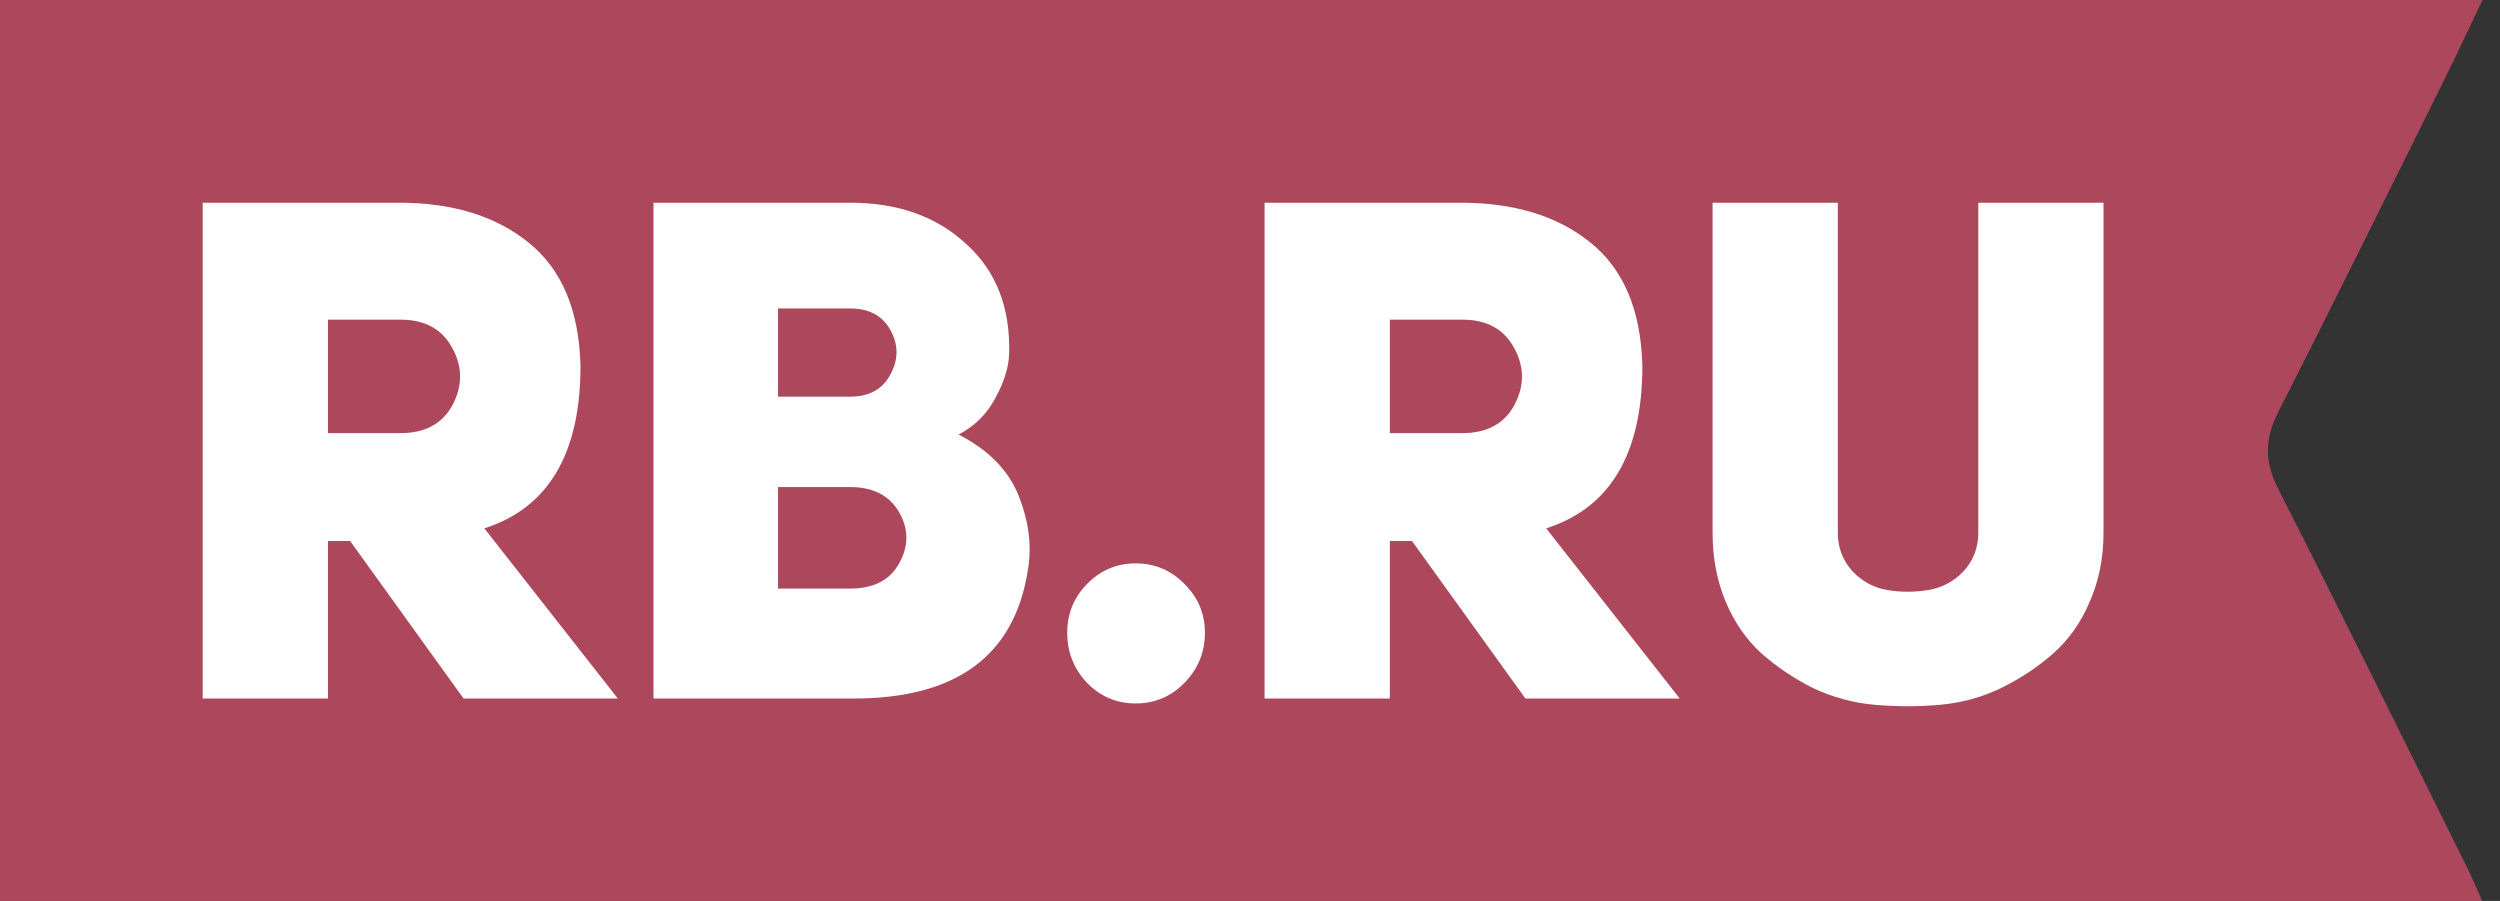 <svg width="111px" height="40px" viewBox="0 0 111 40" fill="none" xmlns="http://www.w3.org/2000/svg" preserveAspectRatio="none">
<rect x="0" y="0" width="111" height="40" fill="#333333" stroke="none"/>
<path fill-rule="evenodd" clip-rule="evenodd" d="M110.222 0C109.63 1.24 109.124 2.333 108.589 3.412C106.125 8.367 103.683 13.332 101.168 18.261C100.55 19.471 100.53 20.484 101.155 21.713C103.999 27.297 106.761 32.923 109.547 38.535C109.758 38.963 109.94 39.409 110.207 40H0V0H110.222Z" fill="#AD475C"/>
<path d="M20.582 31.015L15.544 24.019H14.561V31.015H9V9H17.694C20.09 9 22.016 9.591 23.47 10.772C24.944 11.954 25.712 13.778 25.774 16.245C25.774 20.142 24.351 22.547 21.504 23.459L27.433 31.015H20.582ZM14.561 19.23H17.786C18.872 19.23 19.64 18.816 20.09 17.986C20.541 17.137 20.541 16.297 20.09 15.468C19.64 14.618 18.872 14.193 17.786 14.193H14.561V19.23Z" fill="white"/>
<path d="M44.805 15.717C44.785 16.318 44.58 16.971 44.191 17.676C43.822 18.38 43.28 18.919 42.563 19.293C43.894 19.977 44.785 20.889 45.236 22.029C45.686 23.169 45.819 24.268 45.635 25.325C45.041 29.119 42.46 31.015 37.893 31.015H29.015V9H37.739C39.87 9 41.59 9.612 42.901 10.835C44.232 12.037 44.867 13.664 44.805 15.717ZM34.544 17.613H37.739C38.579 17.613 39.173 17.292 39.521 16.649C39.89 15.986 39.9 15.333 39.552 14.69C39.204 14.027 38.6 13.695 37.739 13.695H34.544V17.613ZM34.544 26.134H37.739C38.784 26.134 39.511 25.76 39.921 25.014C40.351 24.247 40.351 23.49 39.921 22.744C39.491 21.998 38.764 21.625 37.739 21.625H34.544V26.134Z" fill="white"/>
<path d="M47.385 28.093C47.385 27.243 47.682 26.517 48.276 25.916C48.87 25.315 49.587 25.014 50.426 25.014C51.266 25.014 51.983 25.315 52.577 25.916C53.191 26.517 53.498 27.243 53.498 28.093C53.498 28.963 53.191 29.709 52.577 30.331C51.983 30.933 51.266 31.233 50.426 31.233C49.587 31.233 48.87 30.933 48.276 30.331C47.682 29.709 47.385 28.963 47.385 28.093Z" fill="white"/>
<path d="M67.729 31.015L62.691 24.019H61.708V31.015H56.147V9H64.841C67.237 9 69.163 9.591 70.617 10.772C72.091 11.954 72.859 13.778 72.921 16.245C72.921 20.142 71.498 22.547 68.651 23.459L74.58 31.015H67.729ZM61.708 19.23H64.933C66.019 19.23 66.787 18.816 67.237 17.986C67.688 17.137 67.688 16.297 67.237 15.468C66.787 14.618 66.019 14.193 64.933 14.193H61.708V19.23Z" fill="white"/>
<path d="M81.599 9V23.646C81.599 24.309 81.814 24.879 82.244 25.356C82.674 25.812 83.186 26.092 83.781 26.196C84.395 26.299 85.009 26.299 85.624 26.196C86.238 26.092 86.76 25.812 87.191 25.356C87.621 24.879 87.836 24.309 87.836 23.646V9H93.396V23.646C93.396 24.765 93.192 25.791 92.782 26.724C92.393 27.636 91.86 28.393 91.184 28.994C90.508 29.596 89.73 30.114 88.85 30.549C87.989 30.964 87.078 31.212 86.115 31.295C85.173 31.378 84.221 31.378 83.258 31.295C82.296 31.212 81.374 30.964 80.493 30.549C79.633 30.114 78.865 29.596 78.189 28.994C77.534 28.393 77.011 27.636 76.622 26.724C76.233 25.791 76.039 24.765 76.039 23.646V9H81.599Z" fill="white"/>
</svg>
